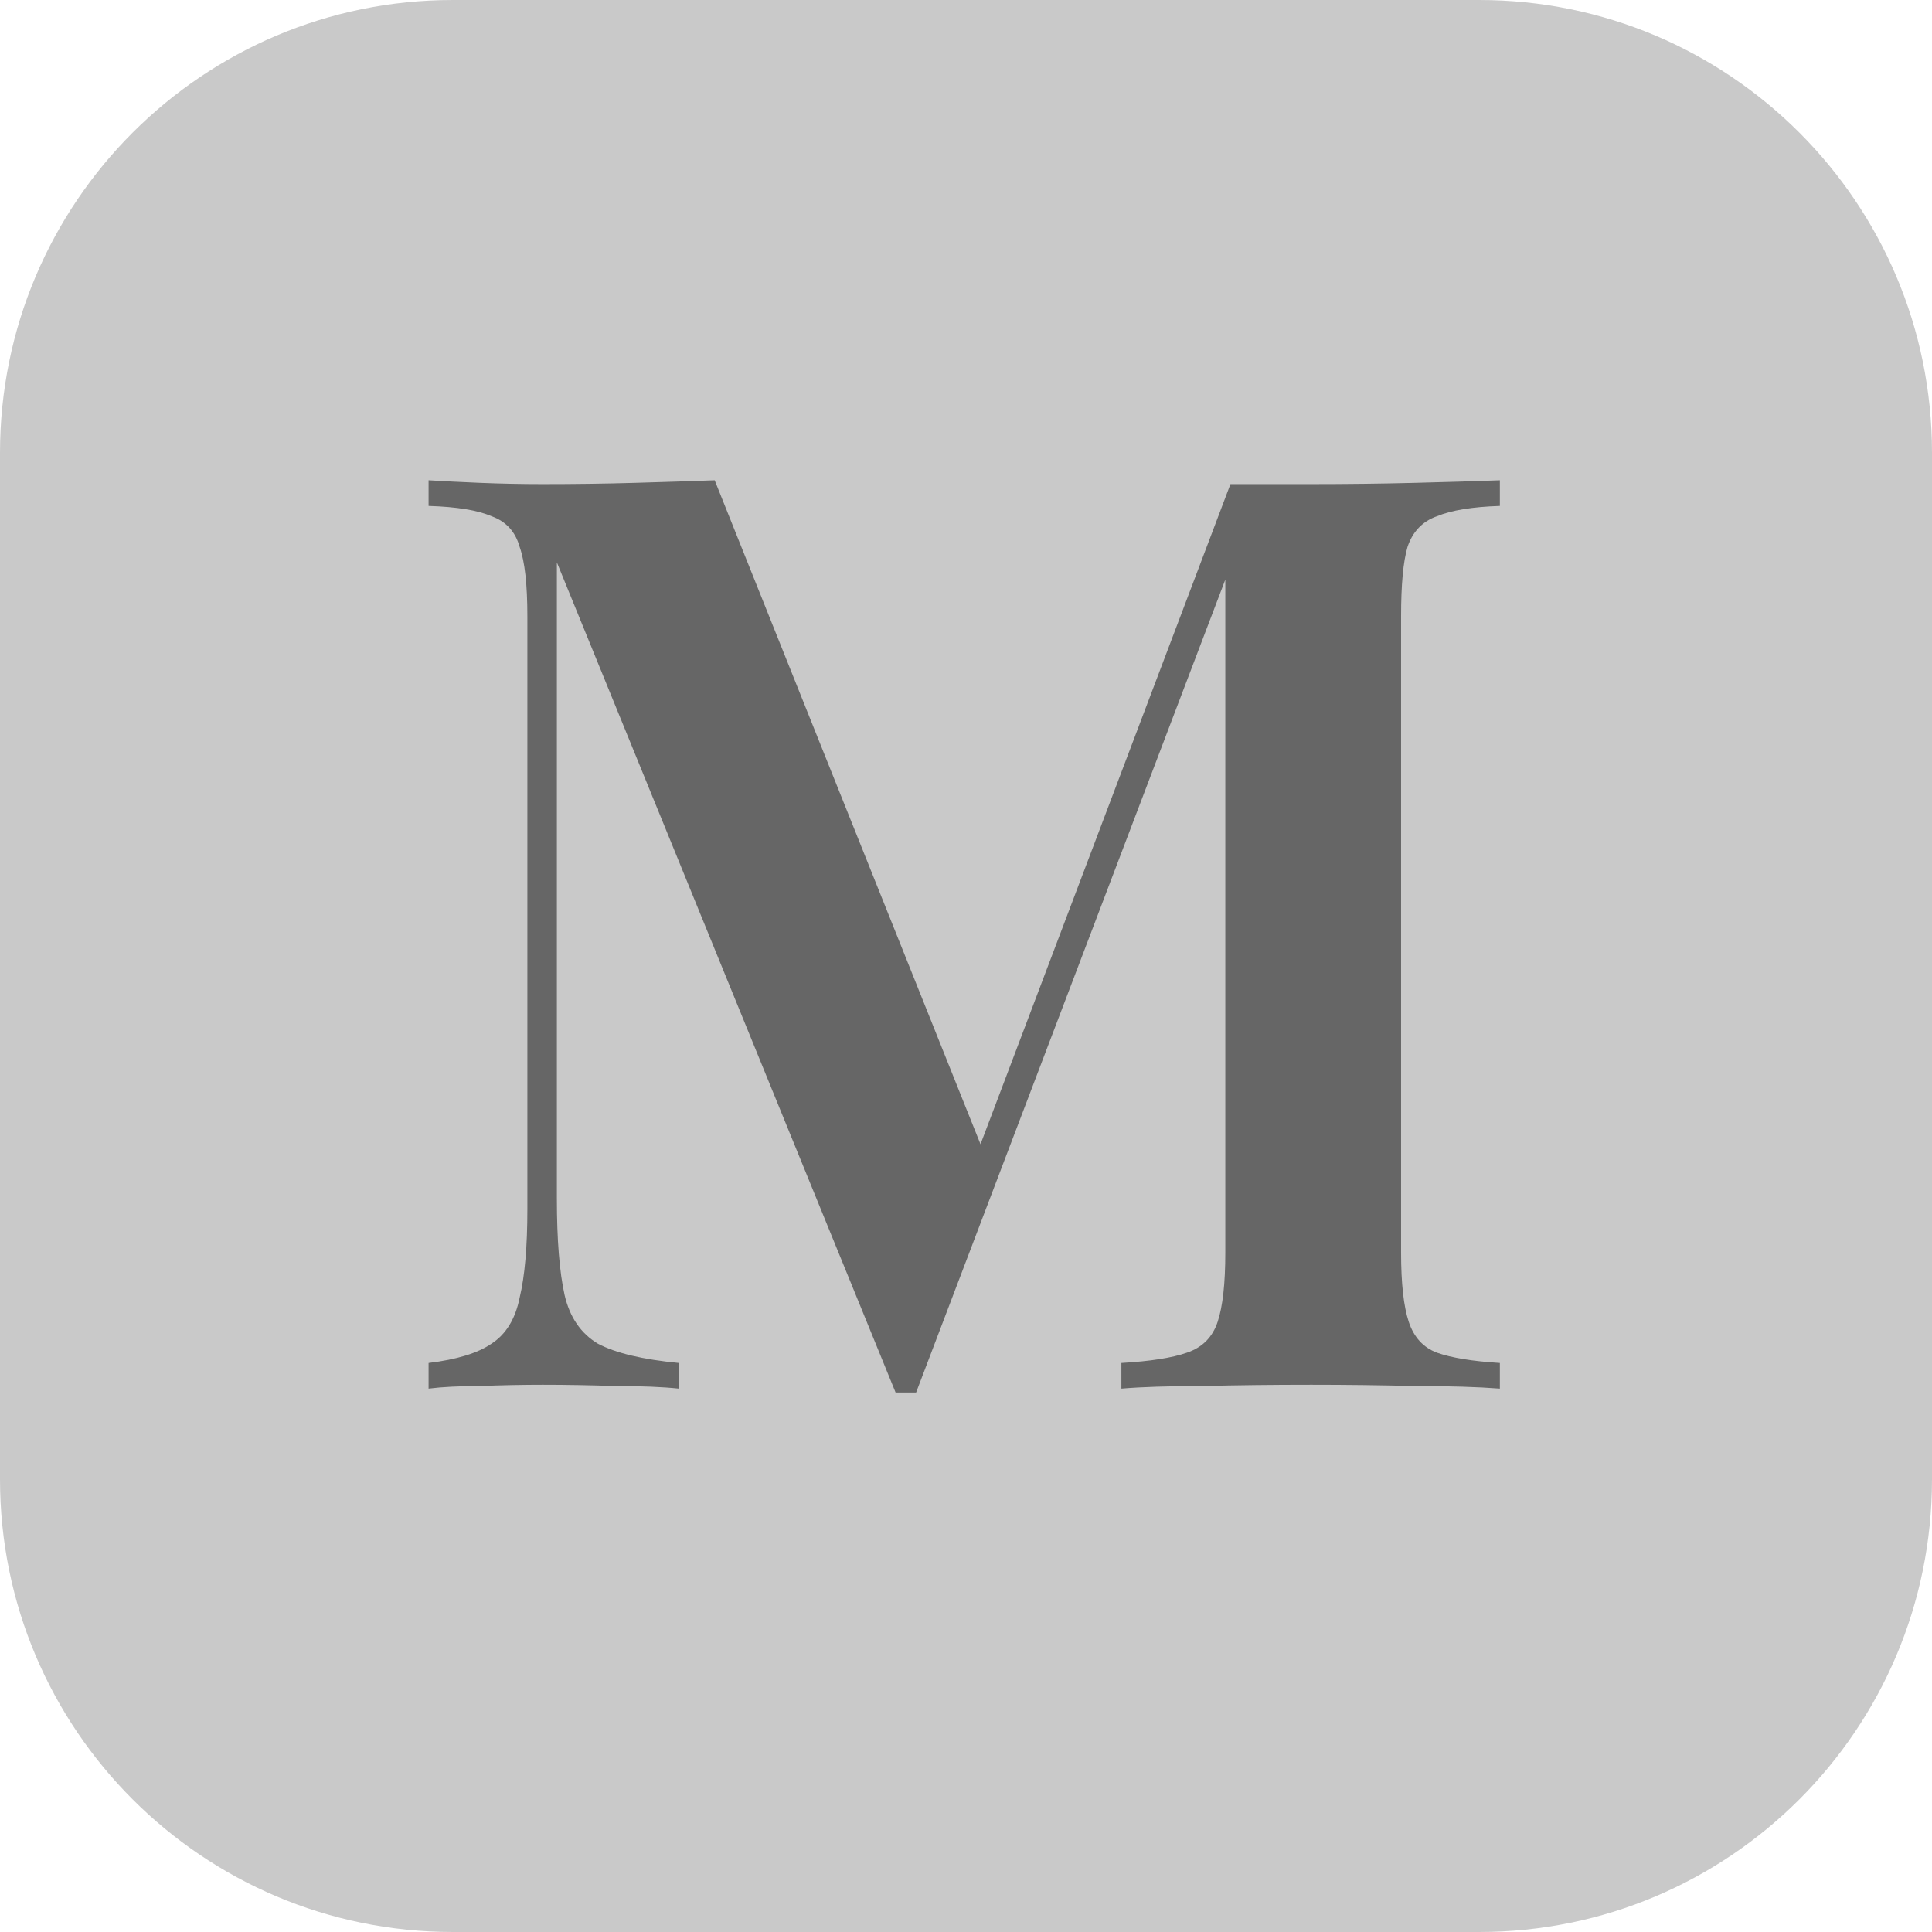<svg xmlns="http://www.w3.org/2000/svg" version="1.1" xmlns:xlink="http://www.w3.org/1999/xlink" width="512" height="512"><svg width="512" height="512" viewBox="0 0 512 512" fill="none" xmlns="http://www.w3.org/2000/svg">
<g clip-path="url(#clip0_4_10)">
<path d="M0 120C0 53.726 53.726 0 120 0H392C458.274 0 512 53.726 512 120V392C512 458.274 458.274 512 392 512H120C53.726 512 0 458.274 0 392V120Z" fill="#C9C9C9"></path>
<path d="M397.48 127.28V134.08C390.227 134.307 384.673 135.213 380.82 136.8C376.967 138.16 374.36 140.88 373 144.96C371.867 148.813 371.3 154.933 371.3 163.32V331.96C371.3 340.12 371.98 346.24 373.34 350.32C374.7 354.4 377.193 357.12 380.82 358.48C384.673 359.84 390.227 360.747 397.48 361.2V368C391.587 367.547 384.107 367.32 375.04 367.32C365.973 367.093 356.793 366.98 347.5 366.98C337.3 366.98 327.667 367.093 318.6 367.32C309.76 367.32 302.62 367.547 297.18 368V361.2C304.887 360.747 310.667 359.84 314.52 358.48C318.6 357.12 321.32 354.4 322.68 350.32C324.04 346.24 324.72 340.12 324.72 331.96V147L327.1 147.34L242.78 369.02H237.34L147.58 149.04V317.68C147.58 328.56 148.26 337.06 149.62 343.18C150.98 349.073 153.927 353.38 158.46 356.1C163.22 358.593 170.36 360.293 179.88 361.2V368C175.573 367.547 170.02 367.32 163.22 367.32C156.42 367.093 149.96 366.98 143.84 366.98C138.4 366.98 132.847 367.093 127.18 367.32C121.74 367.32 117.207 367.547 113.58 368V361.2C121.06 360.293 126.613 358.593 130.24 356.1C134.093 353.607 136.587 349.527 137.72 343.86C139.08 338.193 139.76 330.373 139.76 320.4V163.32C139.76 154.933 139.08 148.813 137.72 144.96C136.587 140.88 134.093 138.16 130.24 136.8C126.613 135.213 121.06 134.307 113.58 134.08V127.28C117.207 127.507 121.74 127.733 127.18 127.96C132.847 128.187 138.4 128.3 143.84 128.3C152.227 128.3 160.387 128.187 168.32 127.96C176.253 127.733 183.28 127.507 189.4 127.28L262.5 309.86L255.02 315.98L326.08 128.3C329.48 128.3 332.993 128.3 336.62 128.3C340.473 128.3 344.1 128.3 347.5 128.3C356.793 128.3 365.973 128.187 375.04 127.96C384.107 127.733 391.587 127.507 397.48 127.28Z" fill="#666666"></path>
</g>
<defs>
<clipPath id="SvgjsClipPath1001">
<rect width="512" height="512" fill="white"></rect>
</clipPath>
</defs>
</svg><style>@media (prefers-color-scheme: light) { :root { filter: none; } }
@media (prefers-color-scheme: dark) { :root { filter: none; } }
</style></svg>